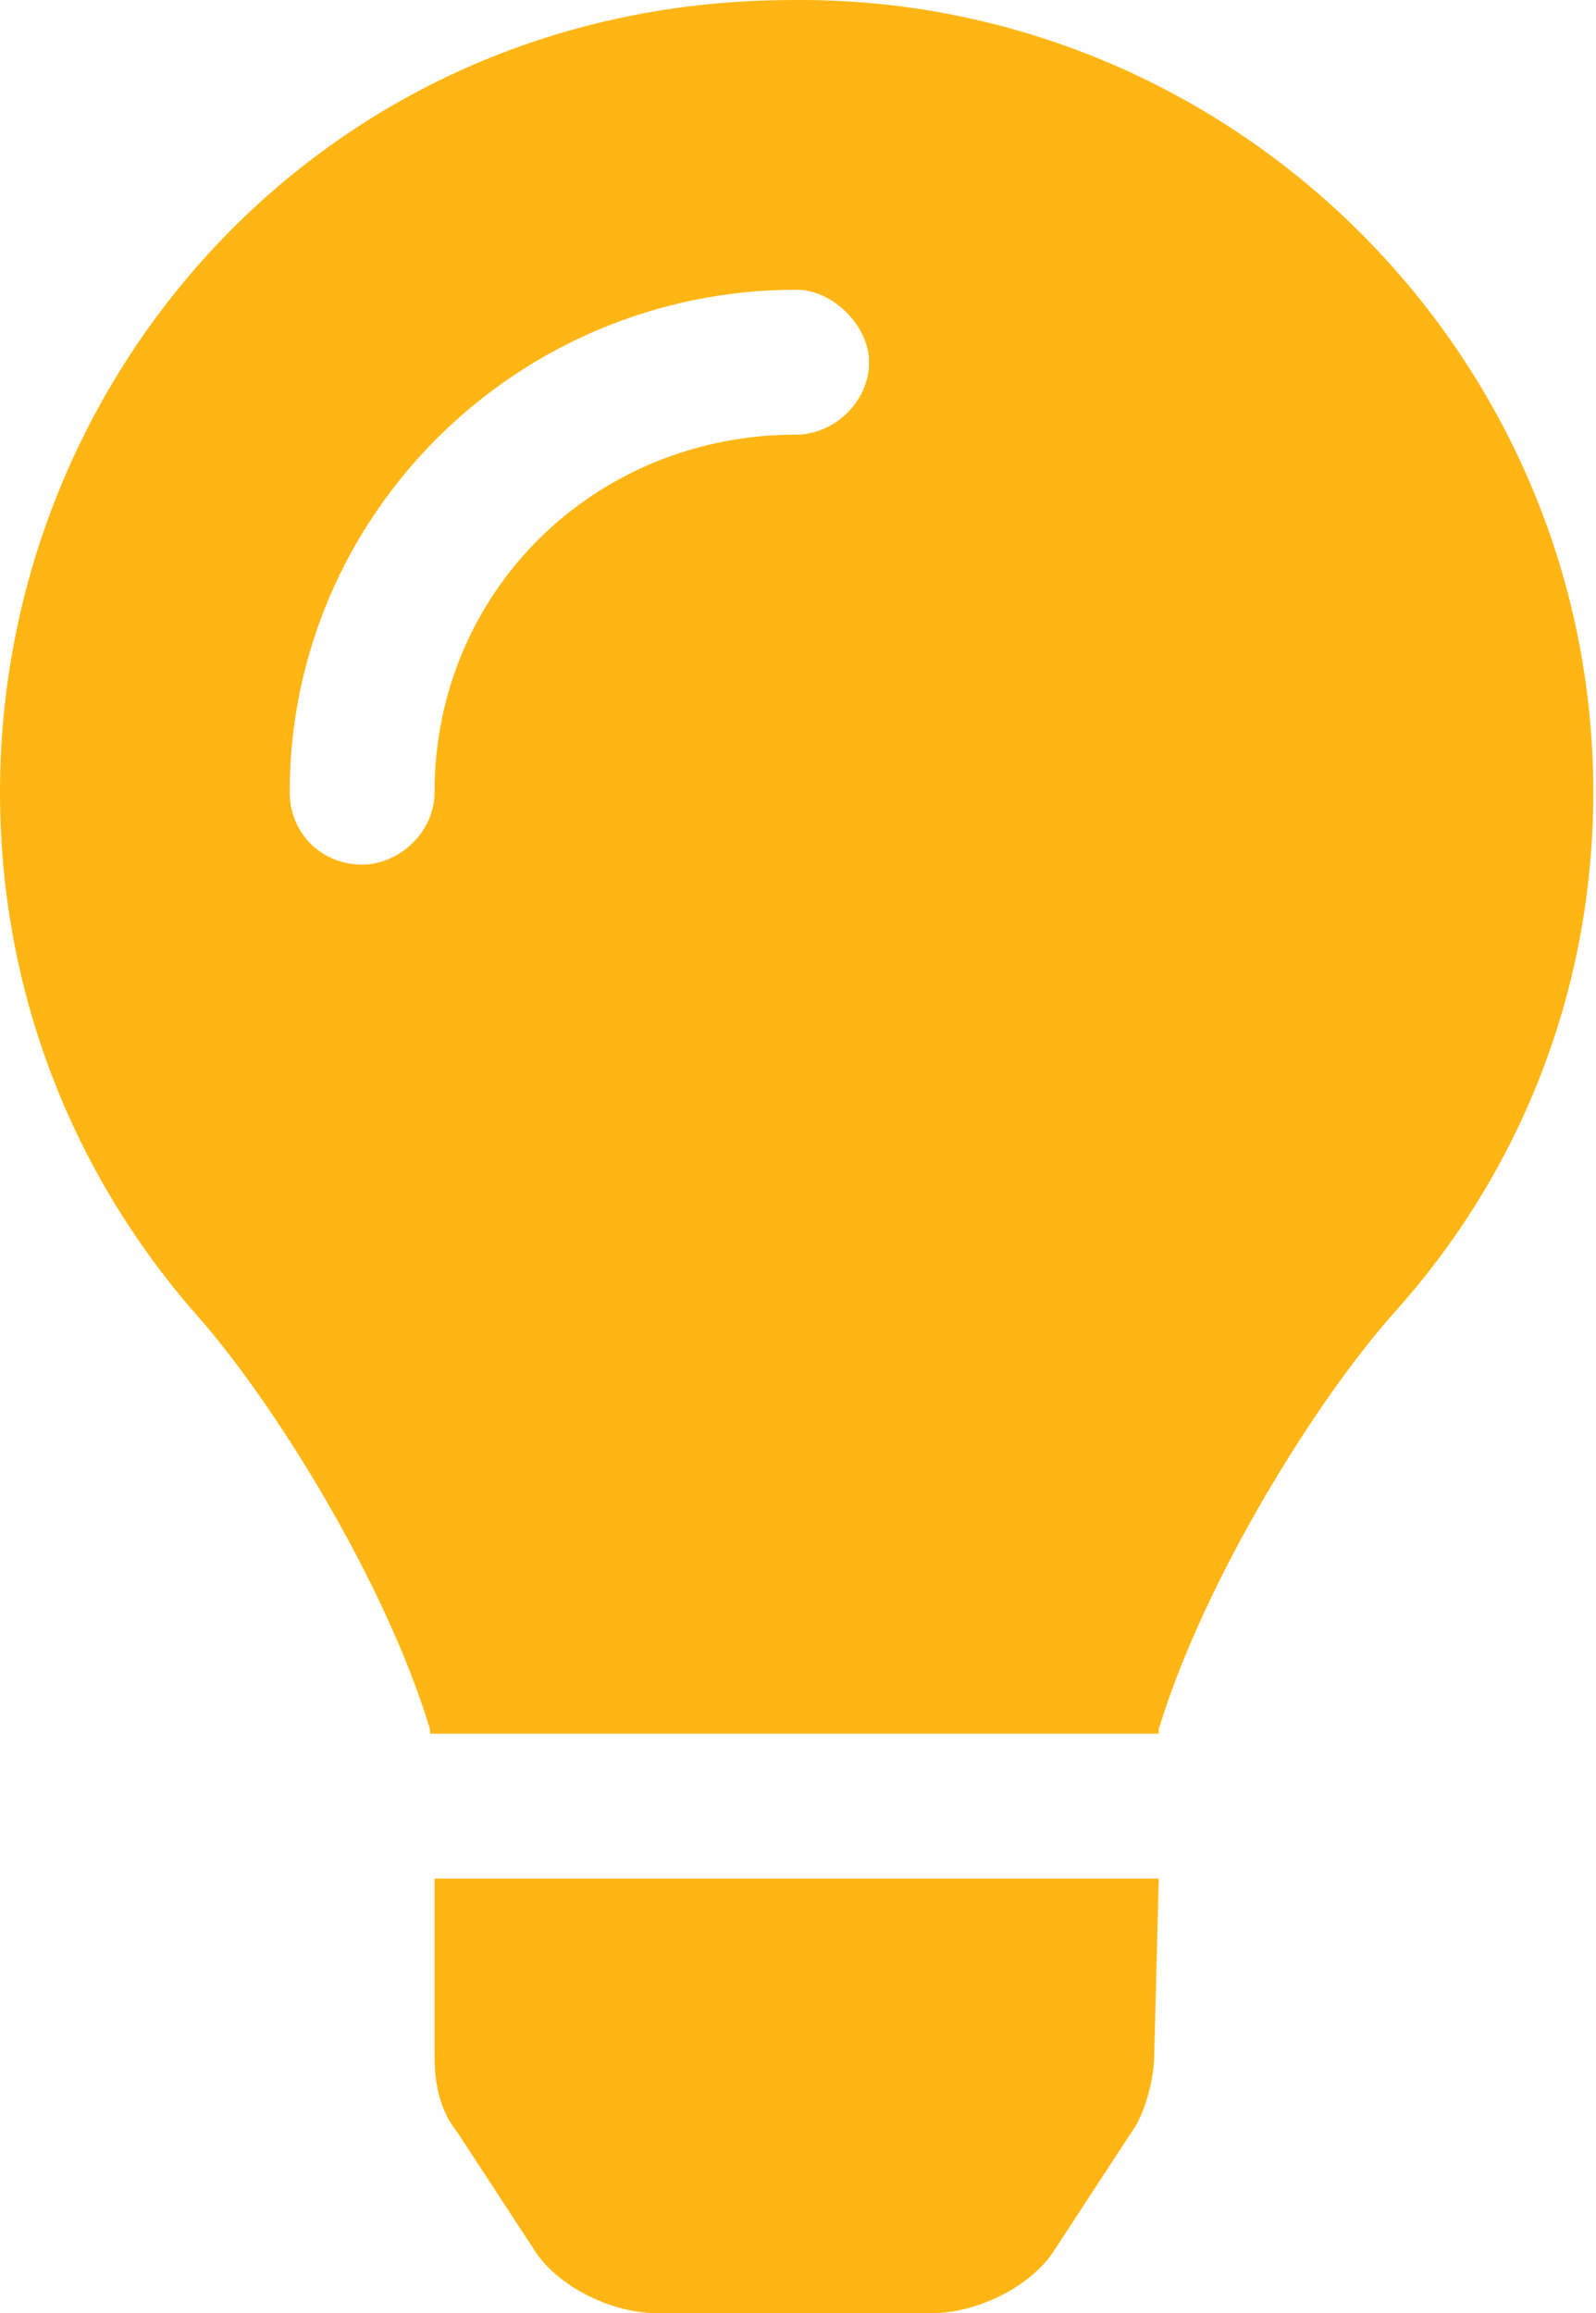 <svg xmlns="http://www.w3.org/2000/svg" fill="none" viewBox="0 0 138 200" height="200" width="138">
<path fill="#FFB615" d="M37.573 177.691V162.427H100.194L99.802 177.691C99.802 179.648 99.02 182.779 97.846 184.345L91.192 194.521C89.235 197.652 84.539 200 80.625 200H56.75C52.837 200 48.14 197.652 46.183 194.521L39.53 184.345C37.964 182.388 37.573 180.039 37.573 177.691ZM68.492 0.004C106.456 -0.388 137.767 30.532 137.767 68.496C137.767 86.108 131.113 101.763 120.546 113.505C113.892 120.941 104.108 136.596 100.194 149.512C100.194 149.512 100.194 149.512 100.194 149.903H37.181C37.181 149.512 37.181 149.512 37.181 149.512C33.267 136.596 23.483 120.941 16.829 113.505C6.262 101.372 0 85.716 0 68.496C0 32.097 28.571 0.004 68.492 0.004ZM68.883 37.576C72.014 37.576 75.145 34.837 75.145 31.314C75.145 28.183 72.014 25.052 68.883 25.052C44.618 25.052 25.049 44.621 25.049 68.496C25.049 72.018 27.788 74.758 31.311 74.758C34.442 74.758 37.573 72.018 37.573 68.496C37.573 51.275 51.271 37.576 68.883 37.576Z"></path>
</svg>
